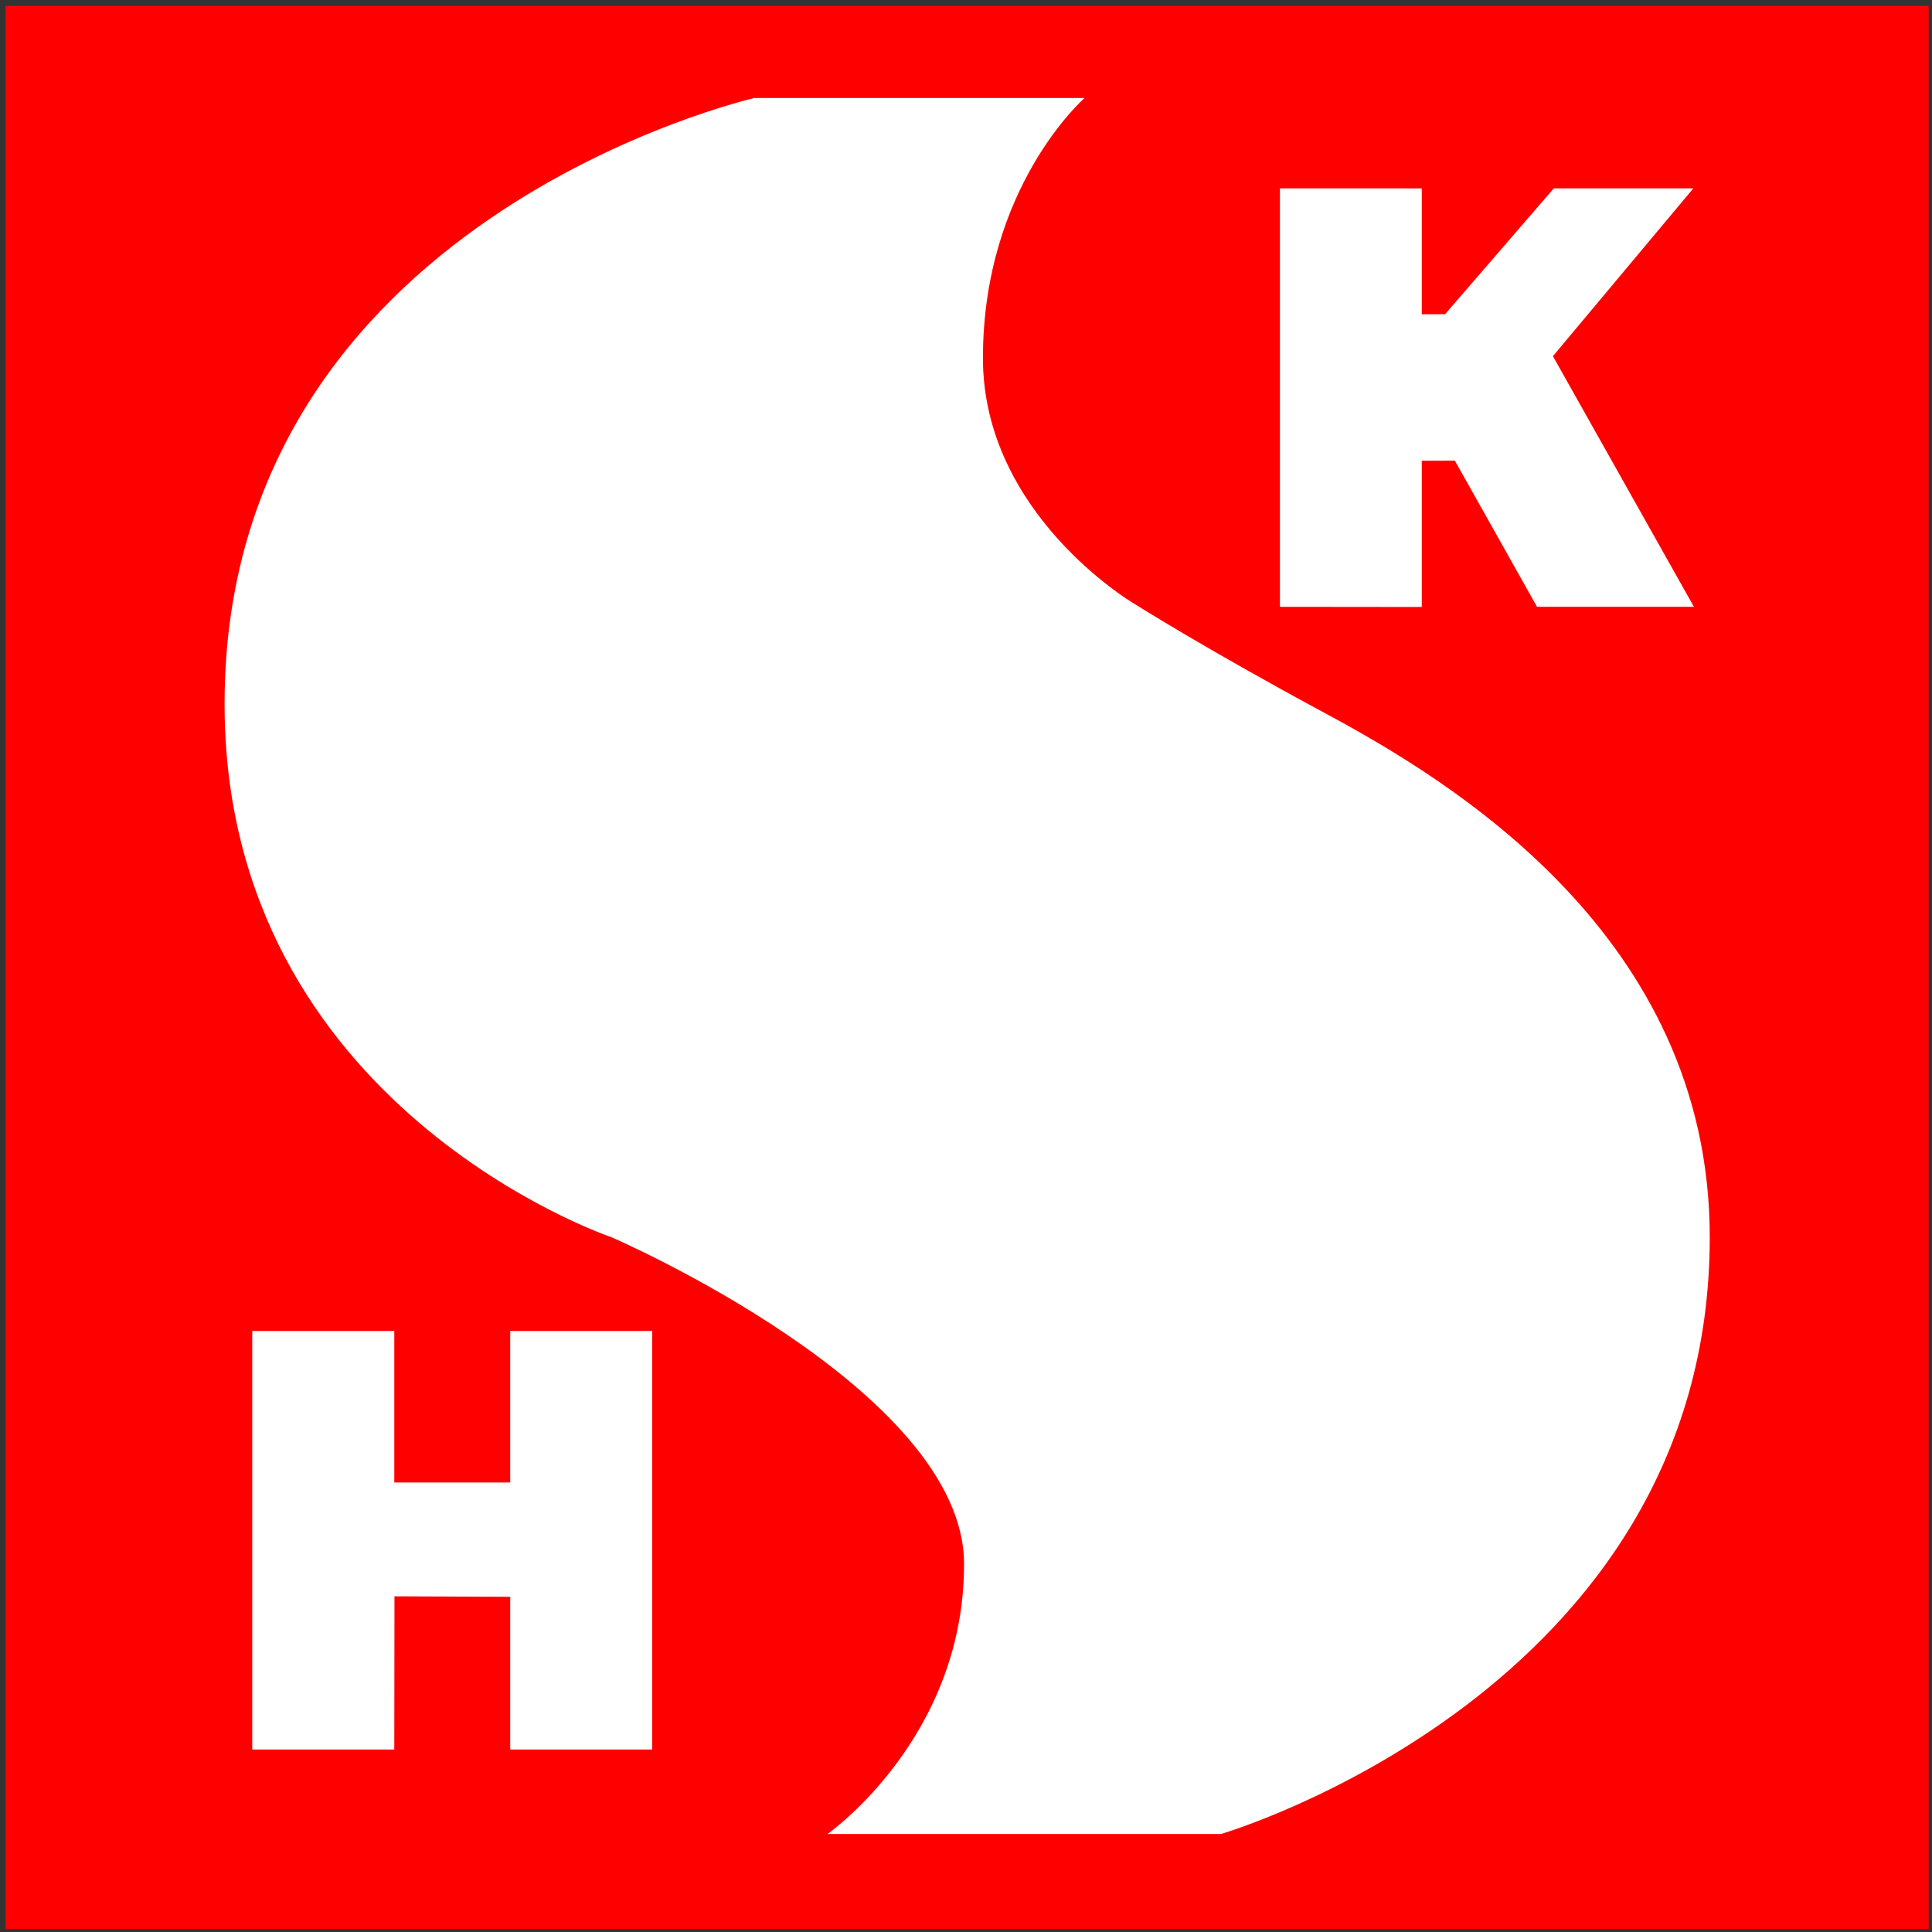 <svg width="153" height="153" viewBox="0 0 153 153" fill="none" xmlns="http://www.w3.org/2000/svg">
<rect x="0" y="0" width="153" height="153" fill="#333333" stroke="none"/>
<g clip-path="url(#clip0_292_1538)">
<path d="M0.433 0.464V152.764H152.74V0.464H0.433Z" fill="#FF0000"/>
<path d="M85.891 7.759H59.756C59.756 7.759 17.785 17.303 17.785 55.748C17.785 87.678 48.43 97.982 48.43 97.982C48.43 97.982 76.347 110.037 76.347 123.863C76.347 137.688 65.531 145.238 65.531 145.238H96.697C96.697 145.238 135.4 133.927 135.4 97.982C135.4 74.099 114.797 61.789 104.987 56.508C95.196 51.231 89.668 47.713 89.668 47.713C89.668 47.713 77.841 40.676 77.841 28.363C77.841 14.788 85.891 7.759 85.891 7.759Z" fill="white"/>
<path d="M31.24 126.416L31.225 138.549H19.976V105.404H31.225V117.401H40.406V105.404H51.651V138.549H40.406V126.455L31.24 126.416Z" fill="white"/>
<path fill-rule="evenodd" clip-rule="evenodd" d="M115.213 36.479L112.594 36.487V48.068L101.361 48.056V14.915L112.594 14.919V24.891L114.442 24.879L123.052 14.915H134.1L122.979 28.205L134.147 48.056H121.721L115.213 36.479Z" fill="white"/>
</g>
<defs>
<clipPath id="clip0_292_1538">
<rect width="153" height="153" fill="white"/>
</clipPath>
</defs>
</svg>
